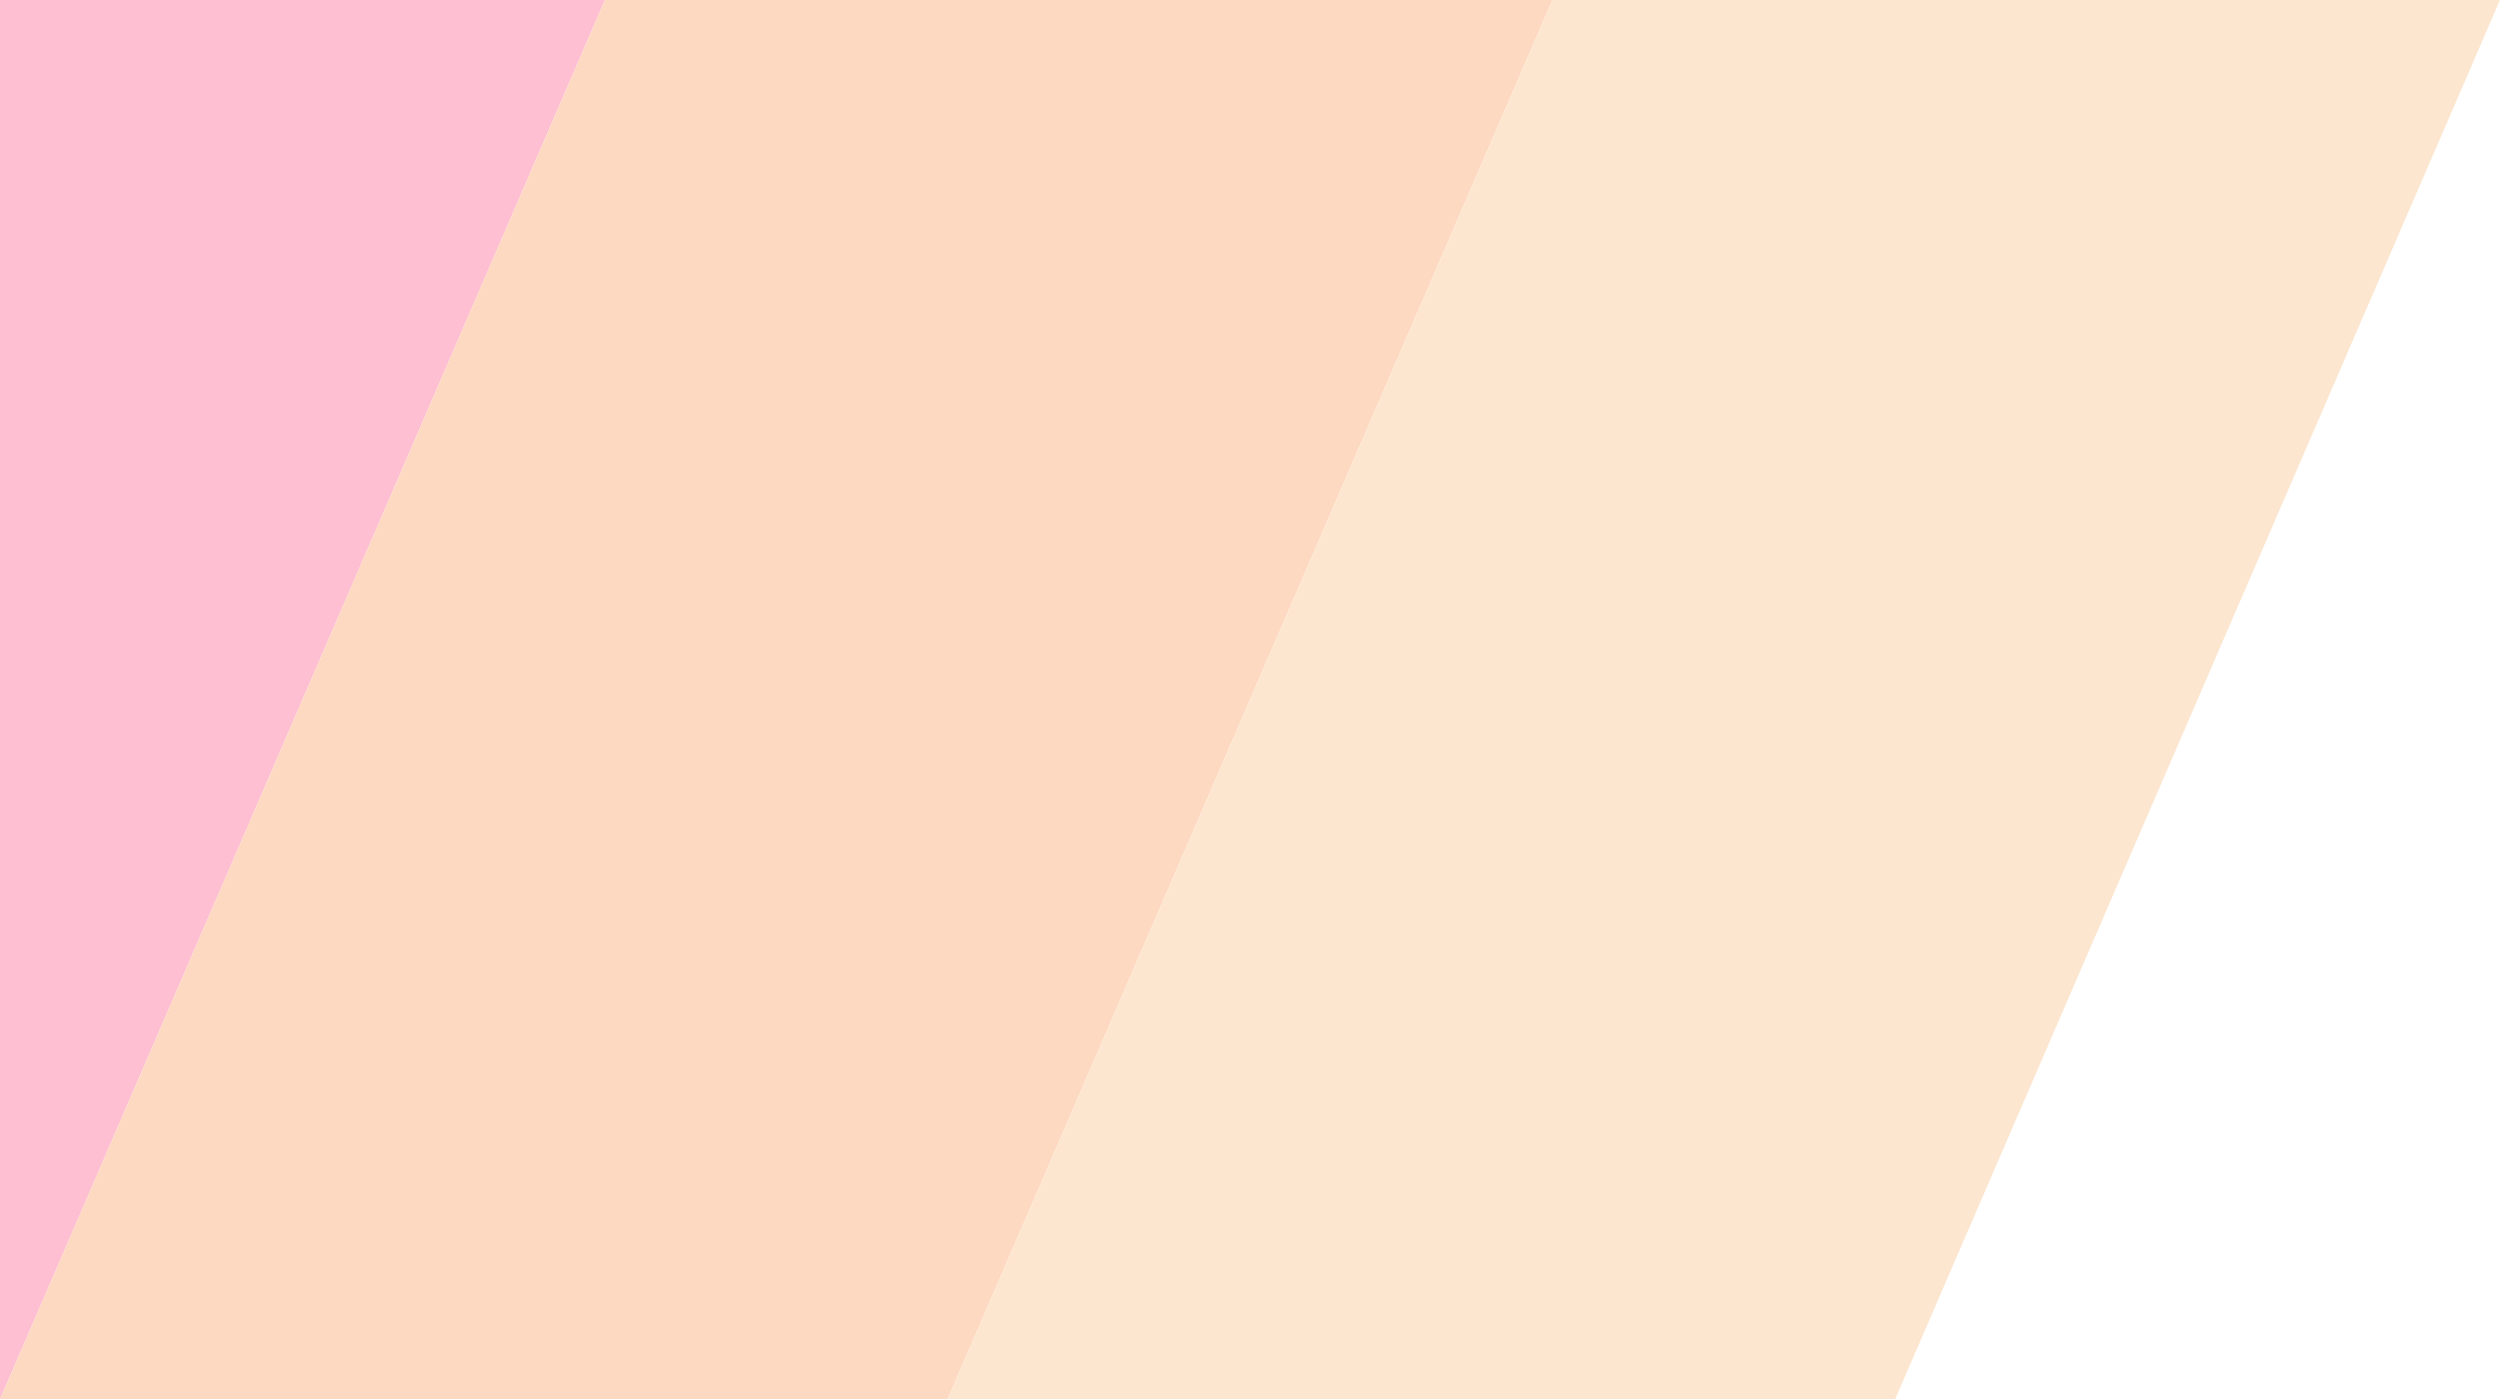 <svg xmlns="http://www.w3.org/2000/svg" width="171.5" height="96" viewBox="0 0 171.5 96">
  <g id="Group_943" data-name="Group 943" transform="translate(0 -57)" opacity="0.25">
    <path id="Path_883" data-name="Path 883" d="M65-1.5h41.5L65,94.5h0Z" transform="translate(-65 58.5)" fill="#fb0050"/>
    <path id="Path_884" data-name="Path 884" d="M41.5-1.5h65L65,94.5H0Z" transform="translate(0 58.5)" fill="#fa660b"/>
    <path id="Path_885" data-name="Path 885" d="M41.5-1.5h65L65,94.5H0Z" transform="translate(65 58.5)" fill="#f89d3e"/>
  </g>
</svg>
